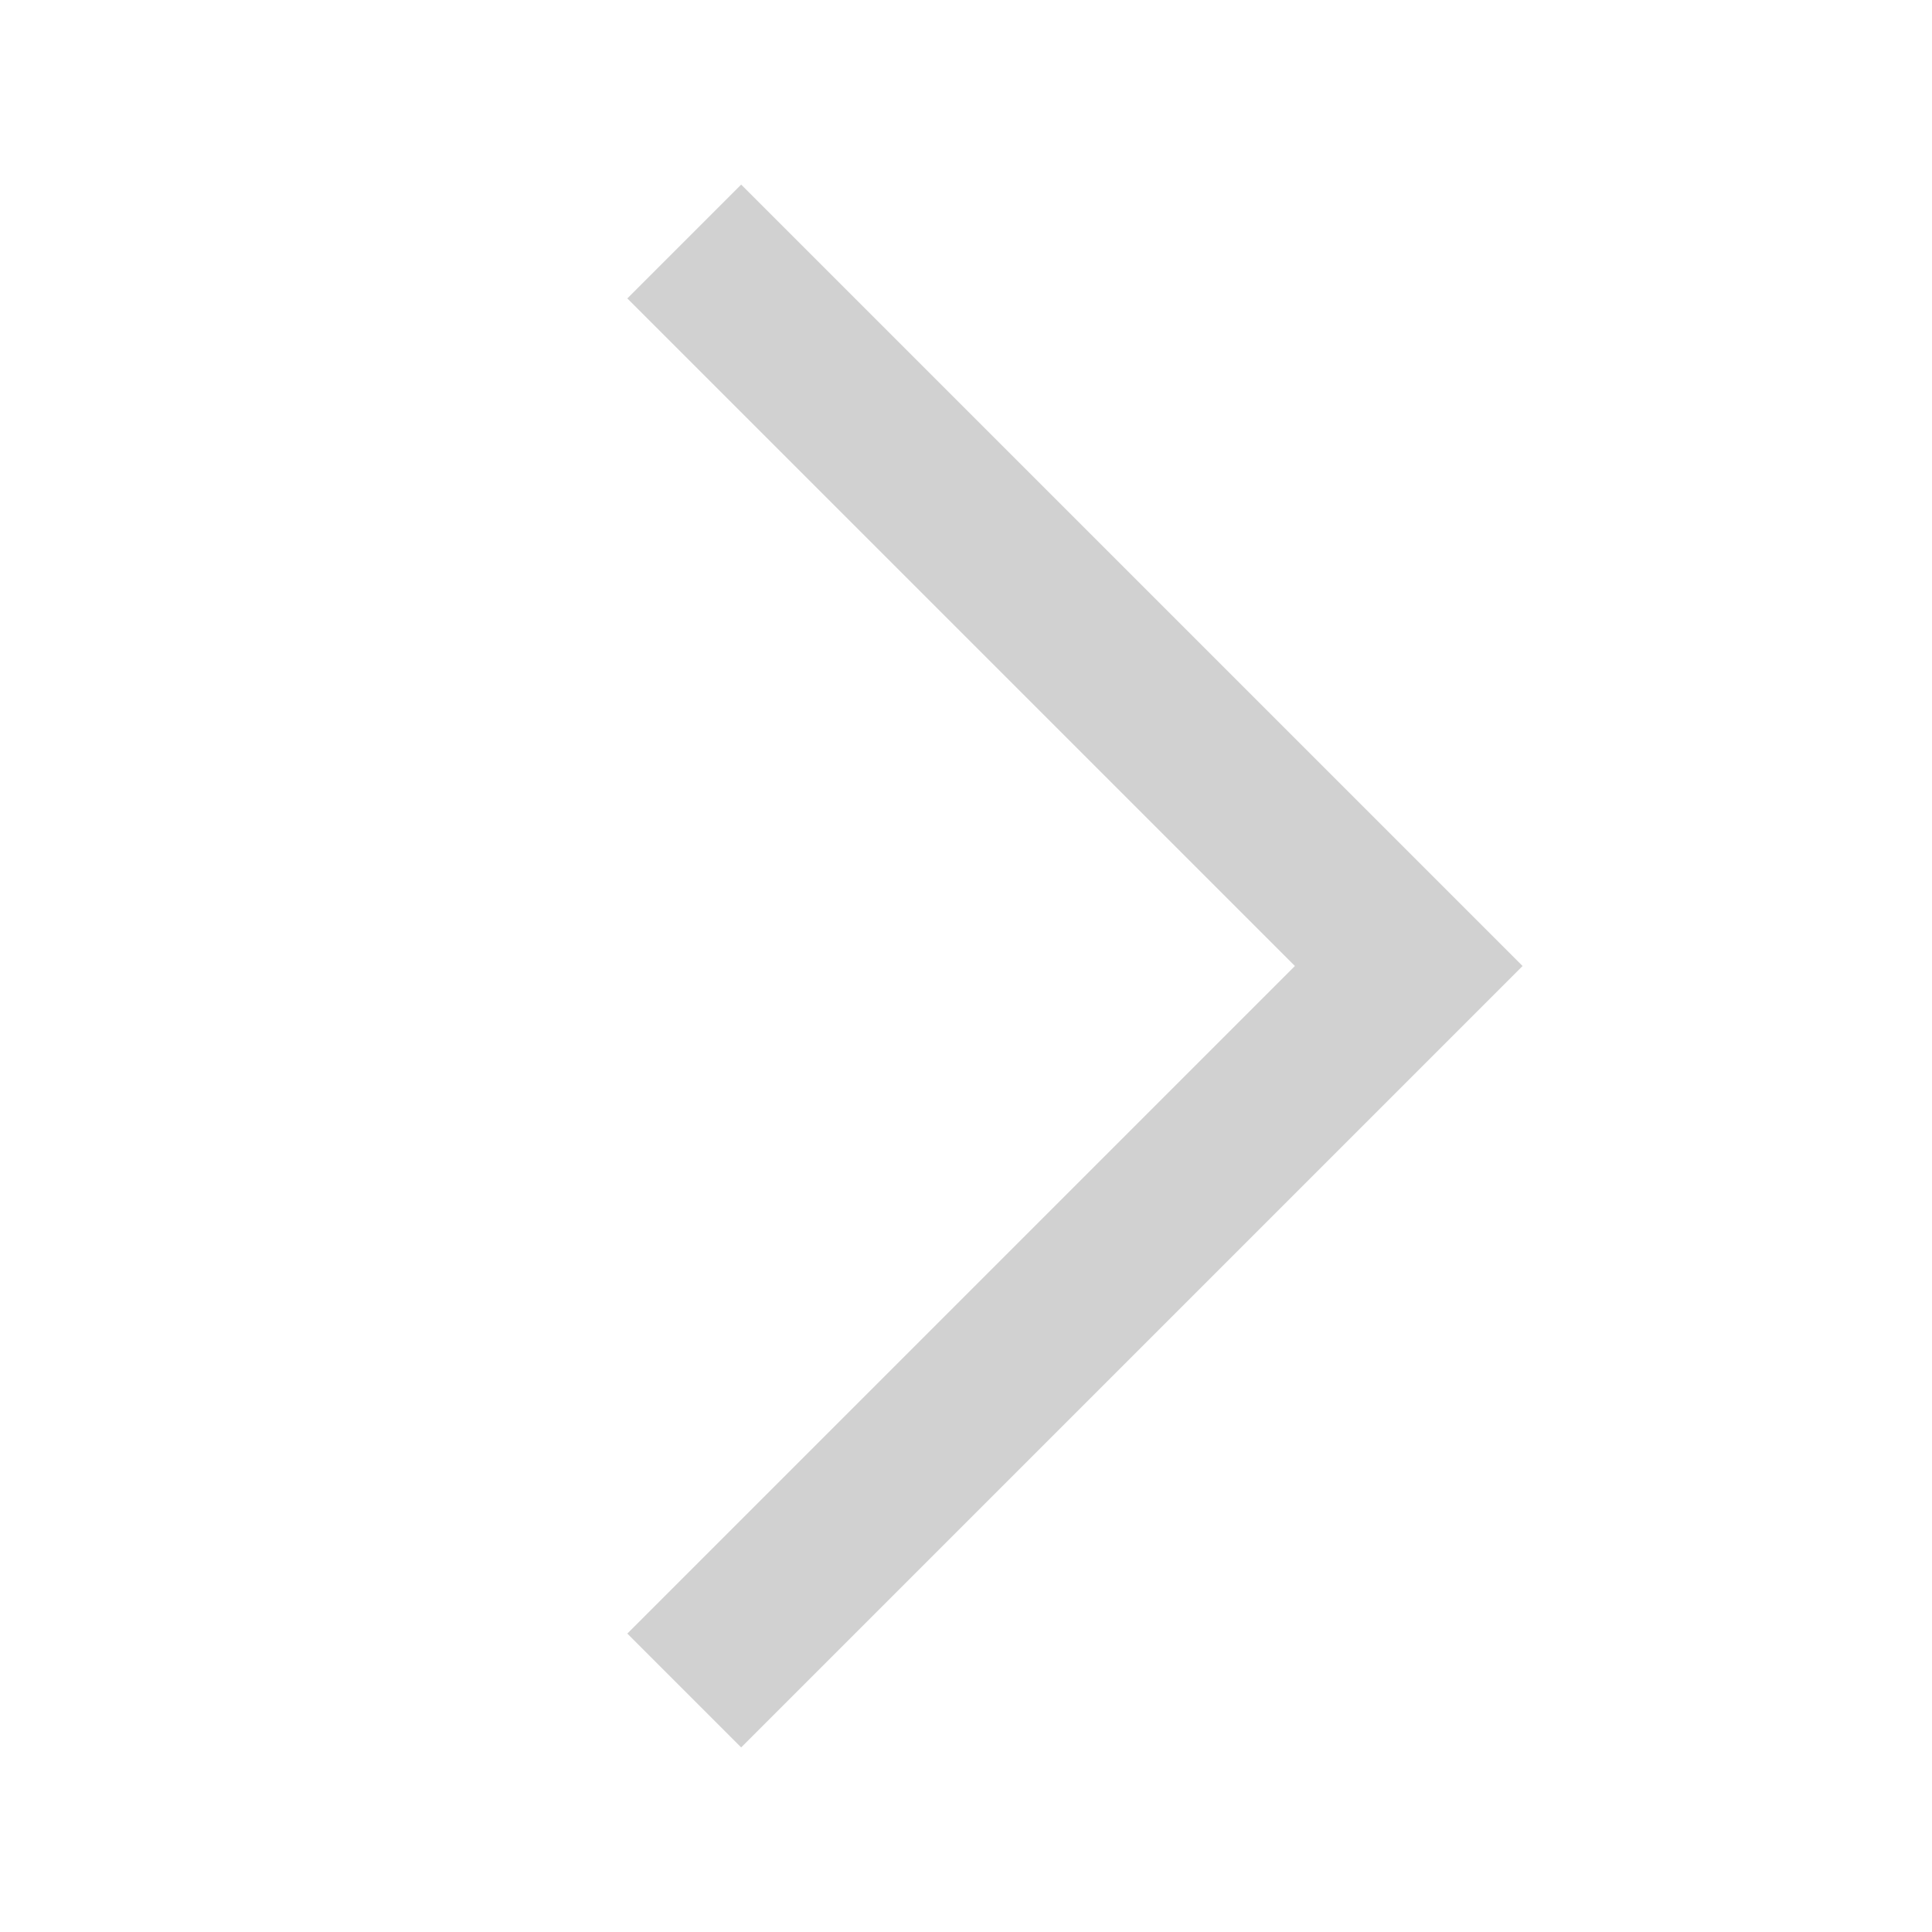 <svg xmlns="http://www.w3.org/2000/svg" xmlns:xlink="http://www.w3.org/1999/xlink" version="1.0" x="0px" y="0px" viewBox="0 0 24 24" enable-background="new 0 0 24 24" xml:space="preserve" aria-hidden="true" width="24px" height="24px" style="fill:url(#CerosGradient_ideb9ccf5df);"><defs><linearGradient class="cerosgradient" data-cerosgradient="true" id="CerosGradient_ideb9ccf5df" gradientUnits="userSpaceOnUse" x1="50%" y1="100%" x2="50%" y2="0%"><stop offset="0%" stop-color="#D1D1D1"/><stop offset="100%" stop-color="#D1D1D1"/></linearGradient><linearGradient/></defs><polyline fill="none" stroke="#000000" stroke-width="2" stroke-miterlimit="10" points="8.5,3 17.5,12 8.5,21 " style="stroke:url(#CerosGradient_ideb9ccf5df);"/></svg>